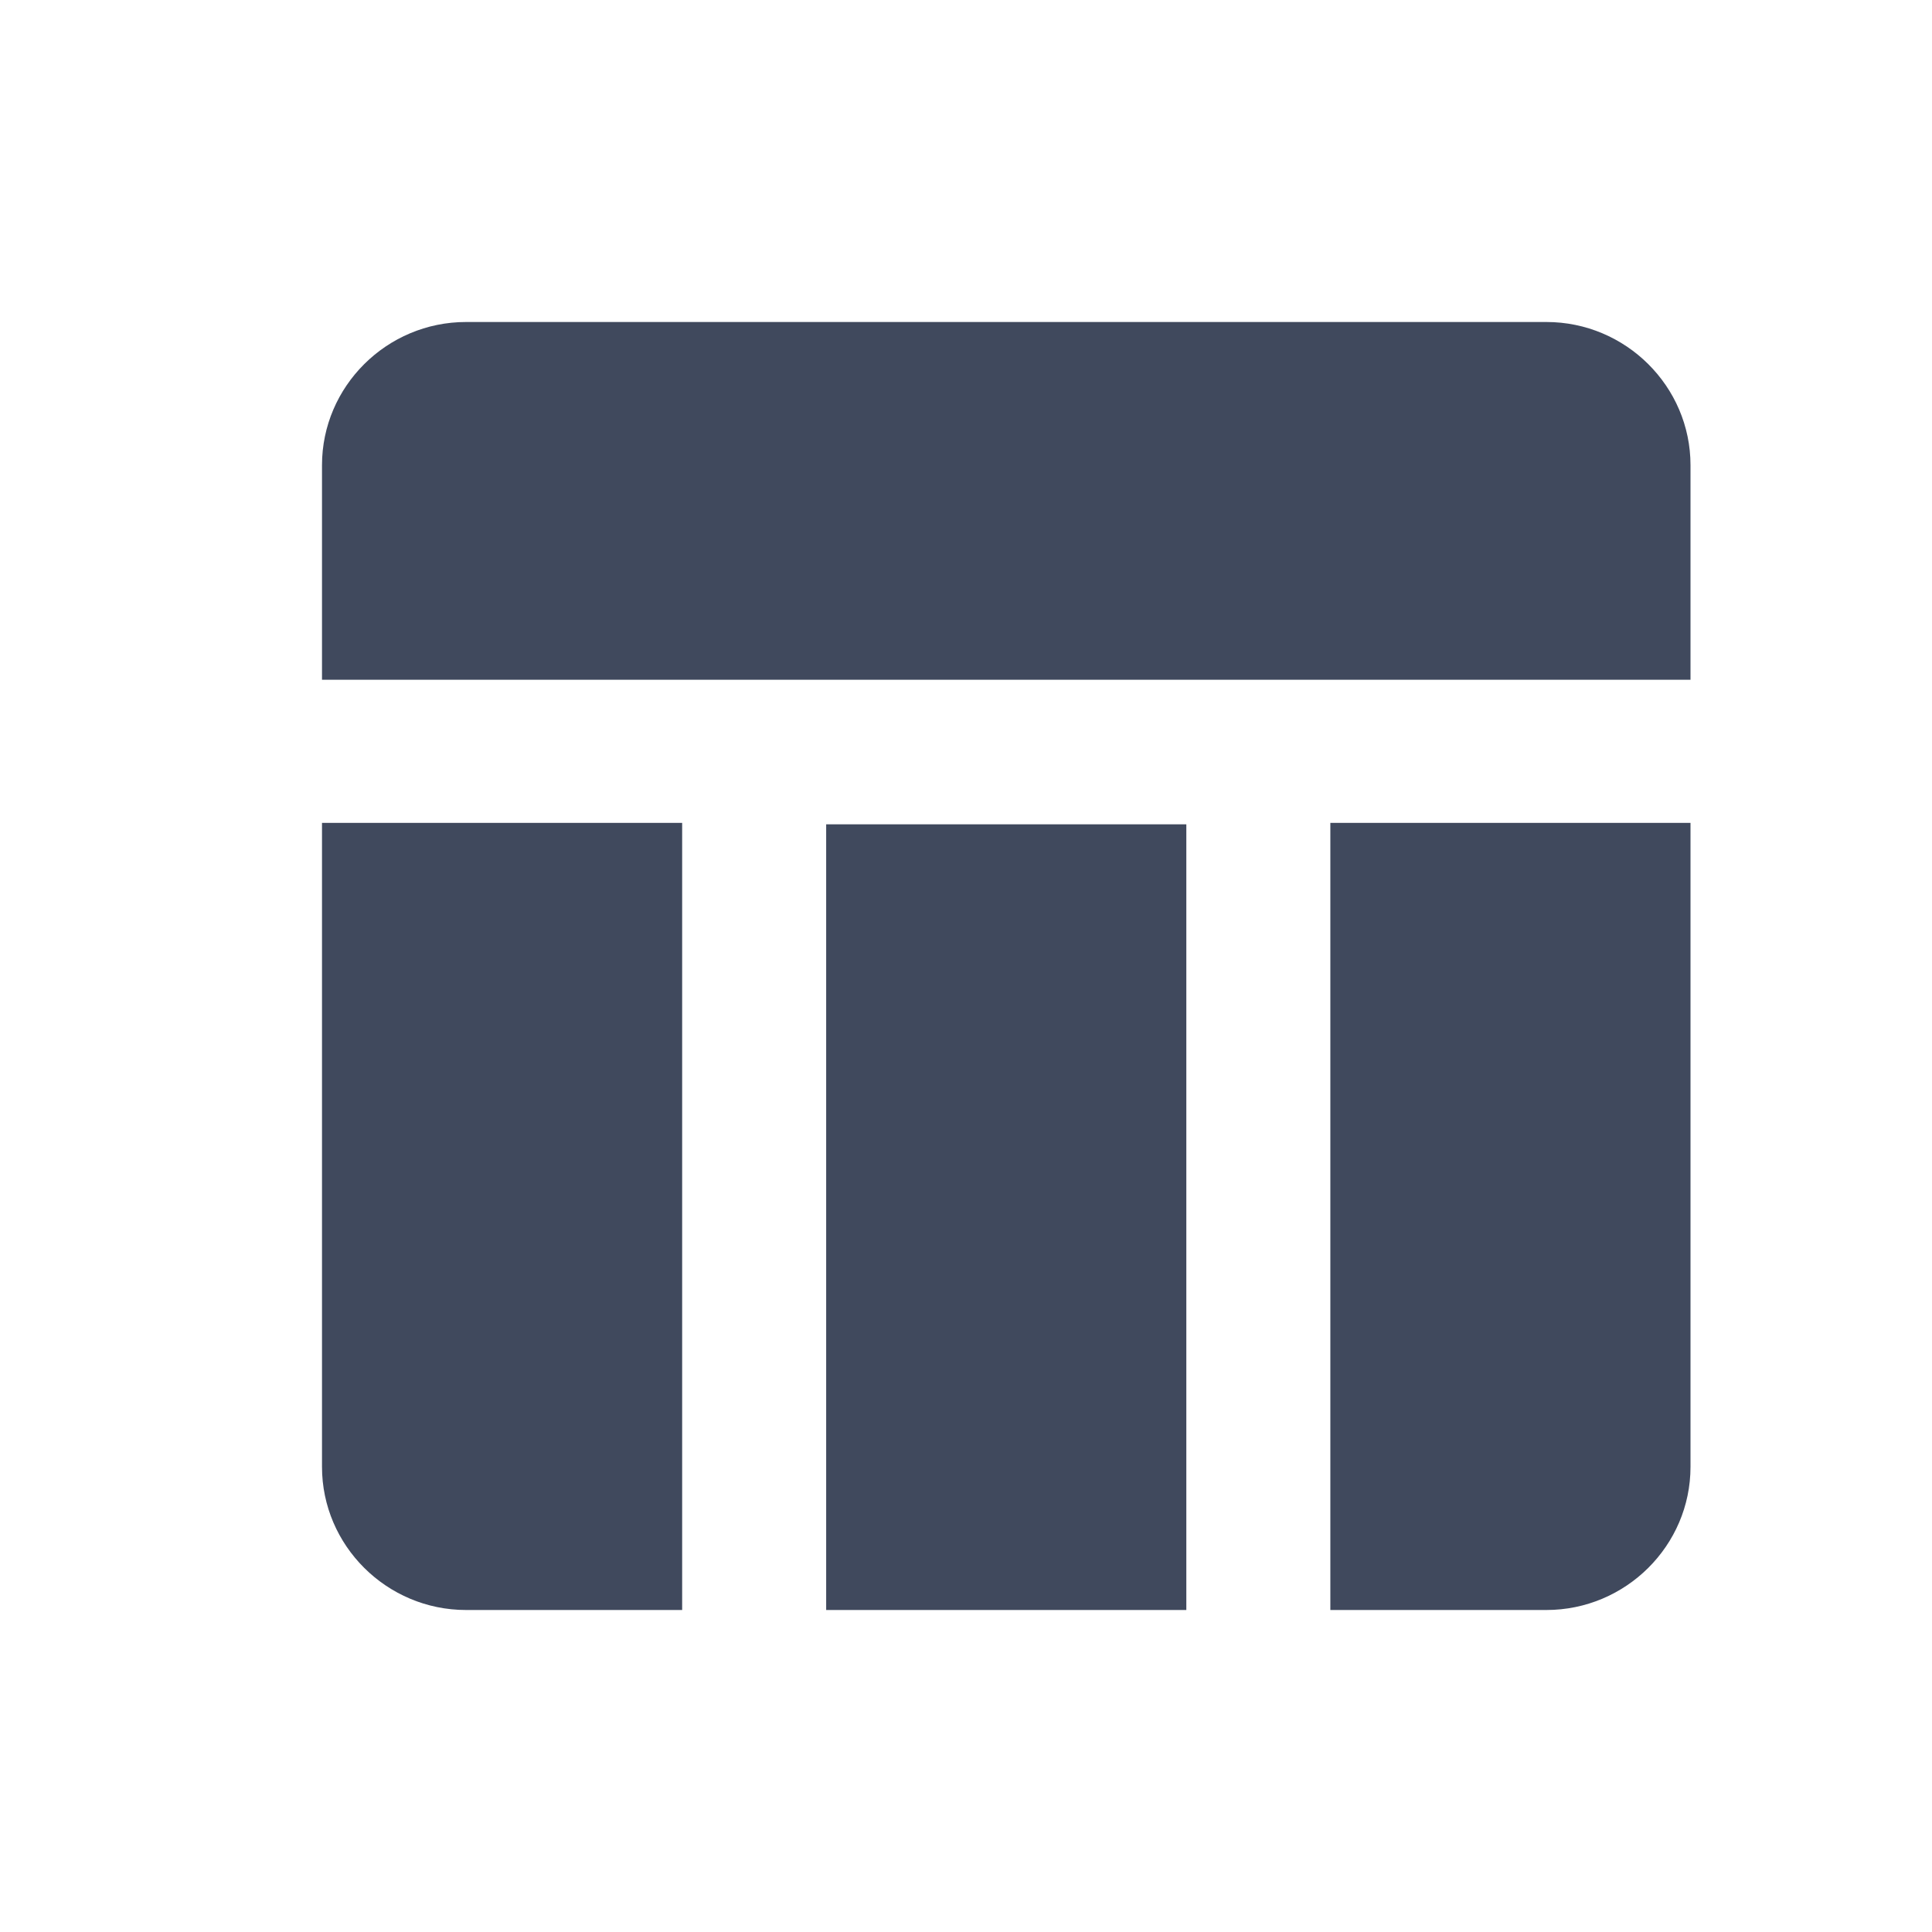 <svg width="24" height="24" viewBox="0 0 24 24" fill="none" xmlns="http://www.w3.org/2000/svg">
<path d="M10.263 10.24H14.737V20H10.263V10.24ZM16.526 20H19.21C20.195 20 21 19.2 21 18.222V10.222H16.526V20ZM19.21 4H5.789C4.805 4 4 4.8 4 5.778V8.444H21V5.778C21 4.8 20.195 4 19.21 4ZM4 18.222C4 19.2 4.805 20 5.789 20H8.474V10.222H4V18.222Z" fill="#40495D"/>
</svg>
